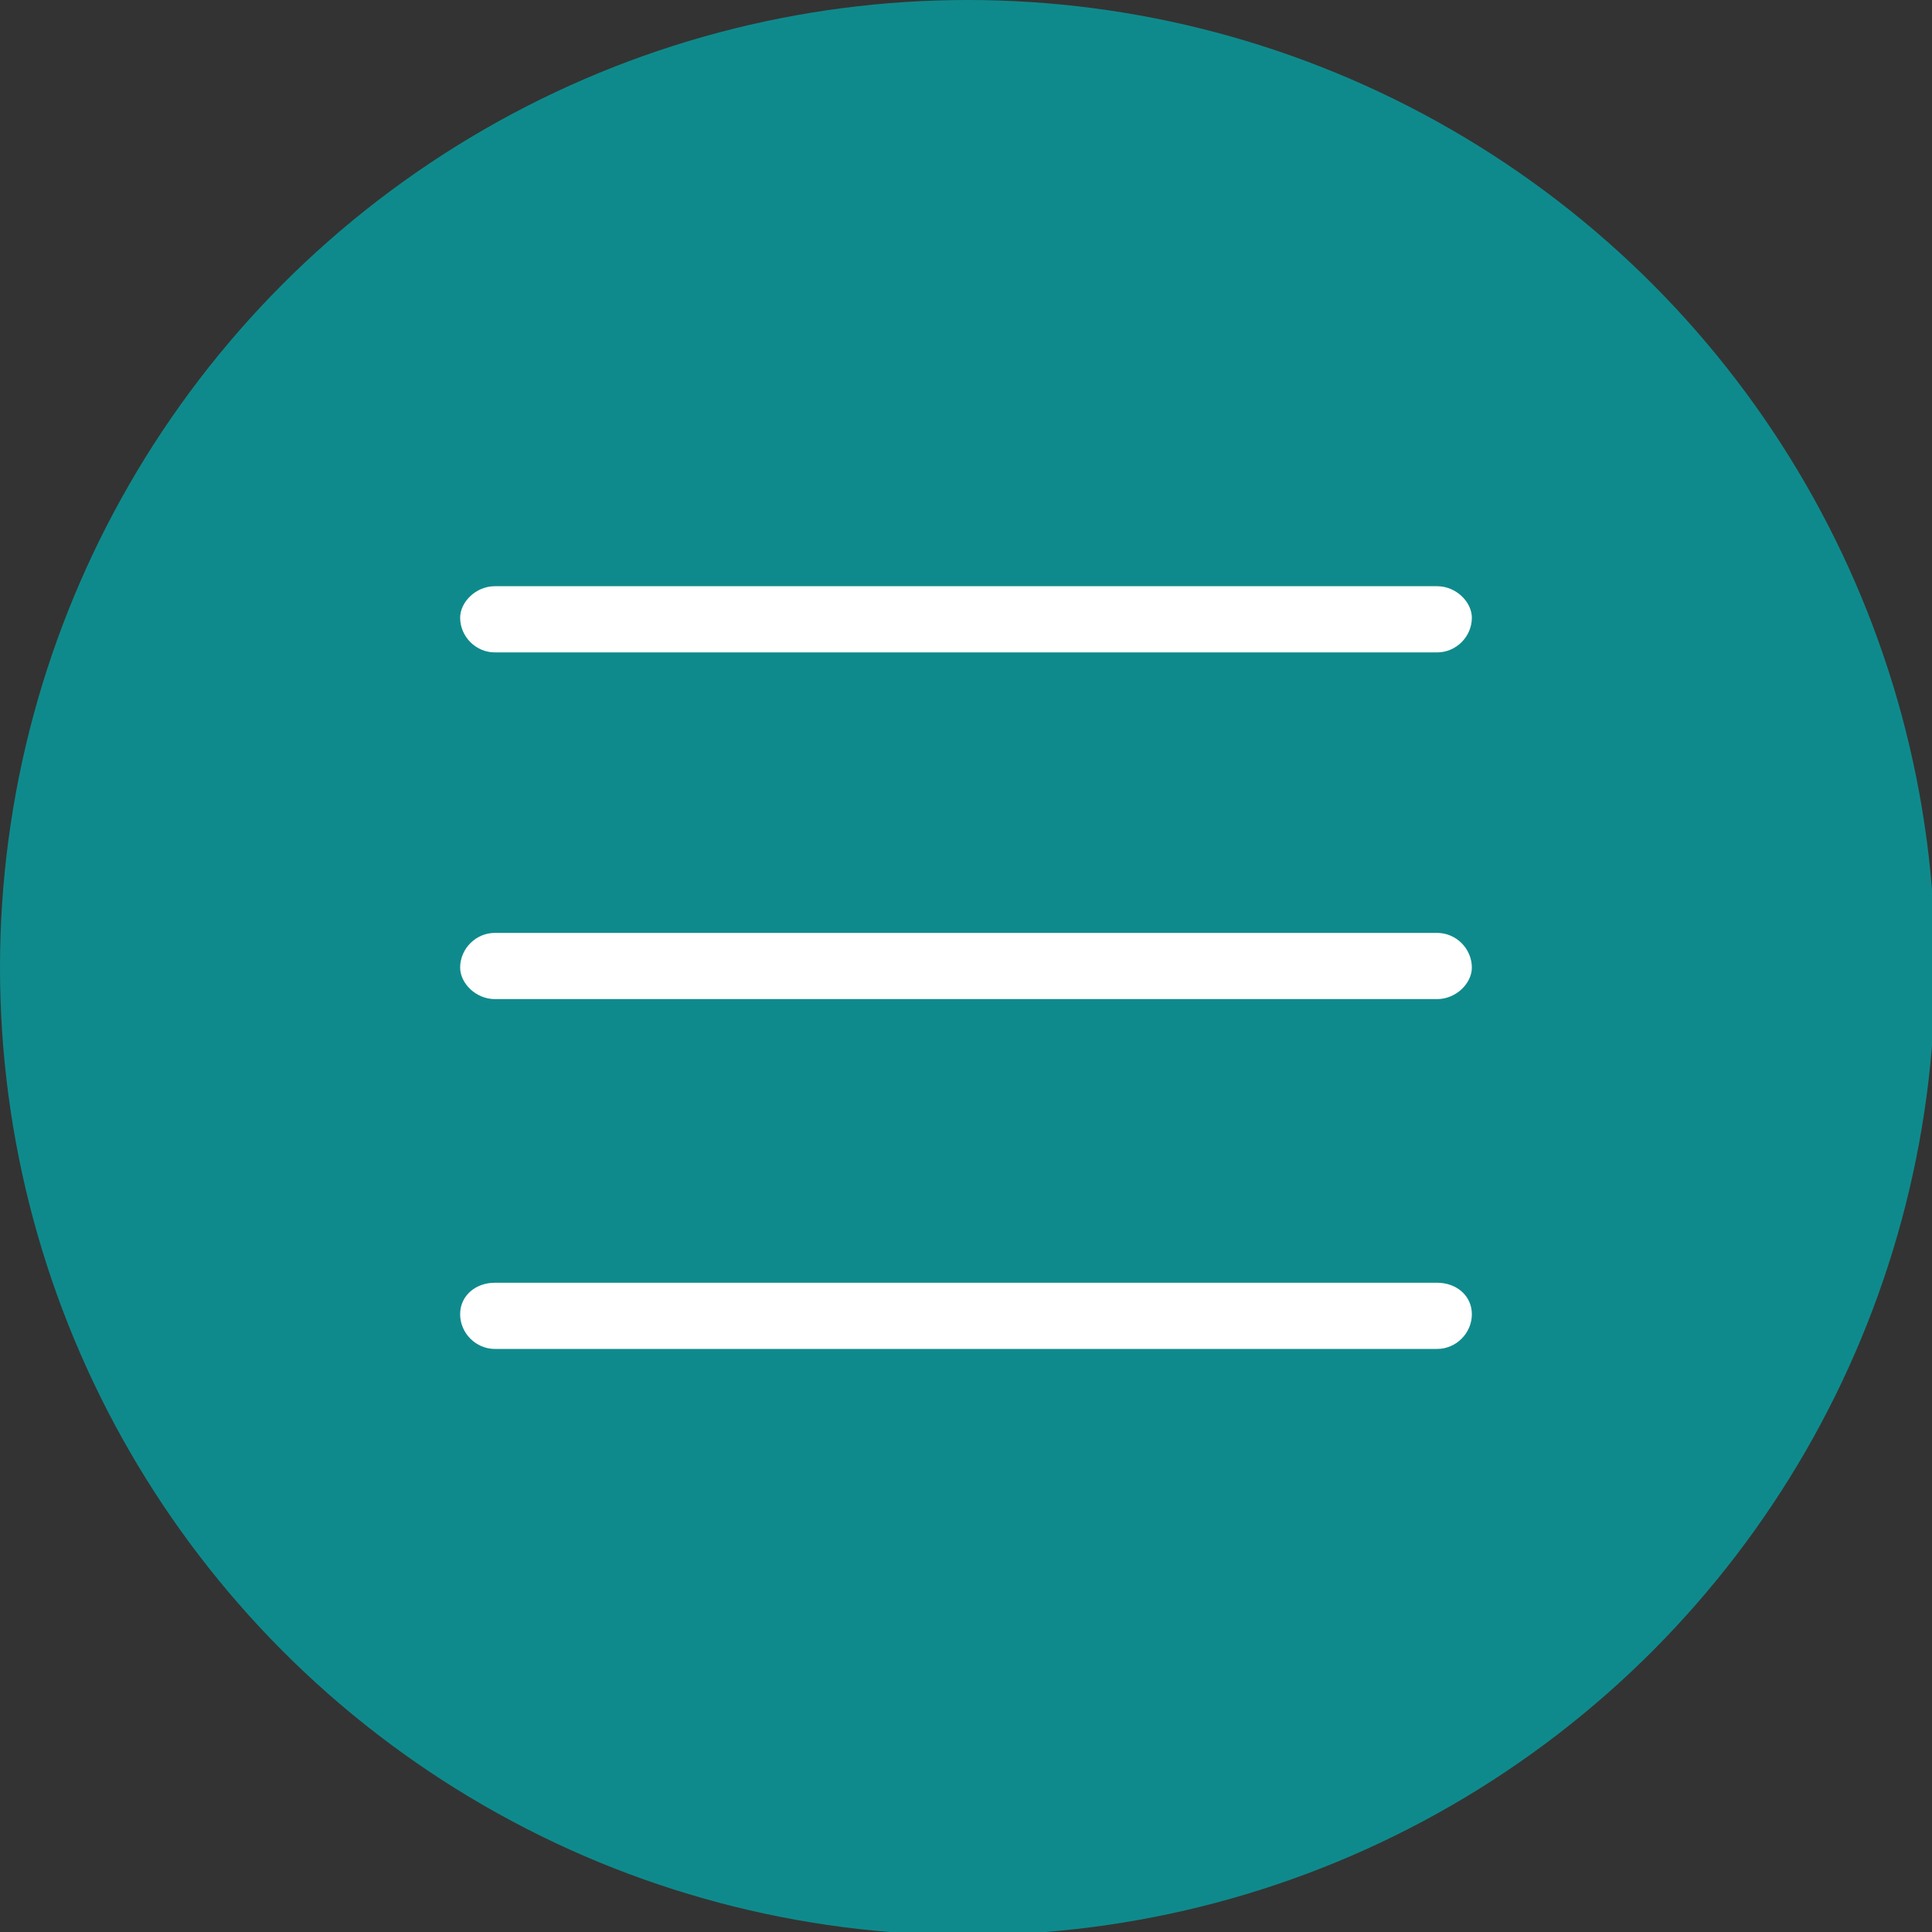 <?xml version="1.0" encoding="UTF-8"?> <svg xmlns="http://www.w3.org/2000/svg" xmlns:xlink="http://www.w3.org/1999/xlink" xmlns:xodm="http://www.corel.com/coreldraw/odm/2003" xml:space="preserve" width="100px" height="100px" version="1.1" style="shape-rendering:geometricPrecision; text-rendering:geometricPrecision; image-rendering:optimizeQuality; fill-rule:evenodd; clip-rule:evenodd" viewBox="0 0 6.13 6.13"><rect x="0" y="0" width="6.13" height="6.13" fill="#333333" stroke="none"/> <defs> <style type="text/css"> .fil0 {fill:#0F8A8C} .fil1 {fill:white;fill-rule:nonzero} </style> </defs> <g id="Слой_x0020_1">  <circle class="fil0" cx="3.07" cy="3.07" r="3.07"></circle> <path class="fil1" d="M1.57 2.07c-0.06,0 -0.11,-0.05 -0.11,-0.11 0,-0.05 0.05,-0.1 0.11,-0.1l2.99 0c0.06,0 0.11,0.05 0.11,0.1 0,0.06 -0.05,0.11 -0.11,0.11l-2.99 0z"></path> <path class="fil1" d="M1.57 3.17c-0.06,0 -0.11,-0.05 -0.11,-0.1 0,-0.06 0.05,-0.11 0.11,-0.11l2.99 0c0.06,0 0.11,0.05 0.11,0.11 0,0.05 -0.05,0.1 -0.11,0.1l-2.99 0z"></path> <path class="fil1" d="M1.57 4.28c-0.06,0 -0.11,-0.05 -0.11,-0.11 0,-0.06 0.05,-0.1 0.11,-0.1l2.99 0c0.06,0 0.11,0.04 0.11,0.1 0,0.06 -0.05,0.11 -0.11,0.11l-2.99 0z"></path> </g> </svg> 